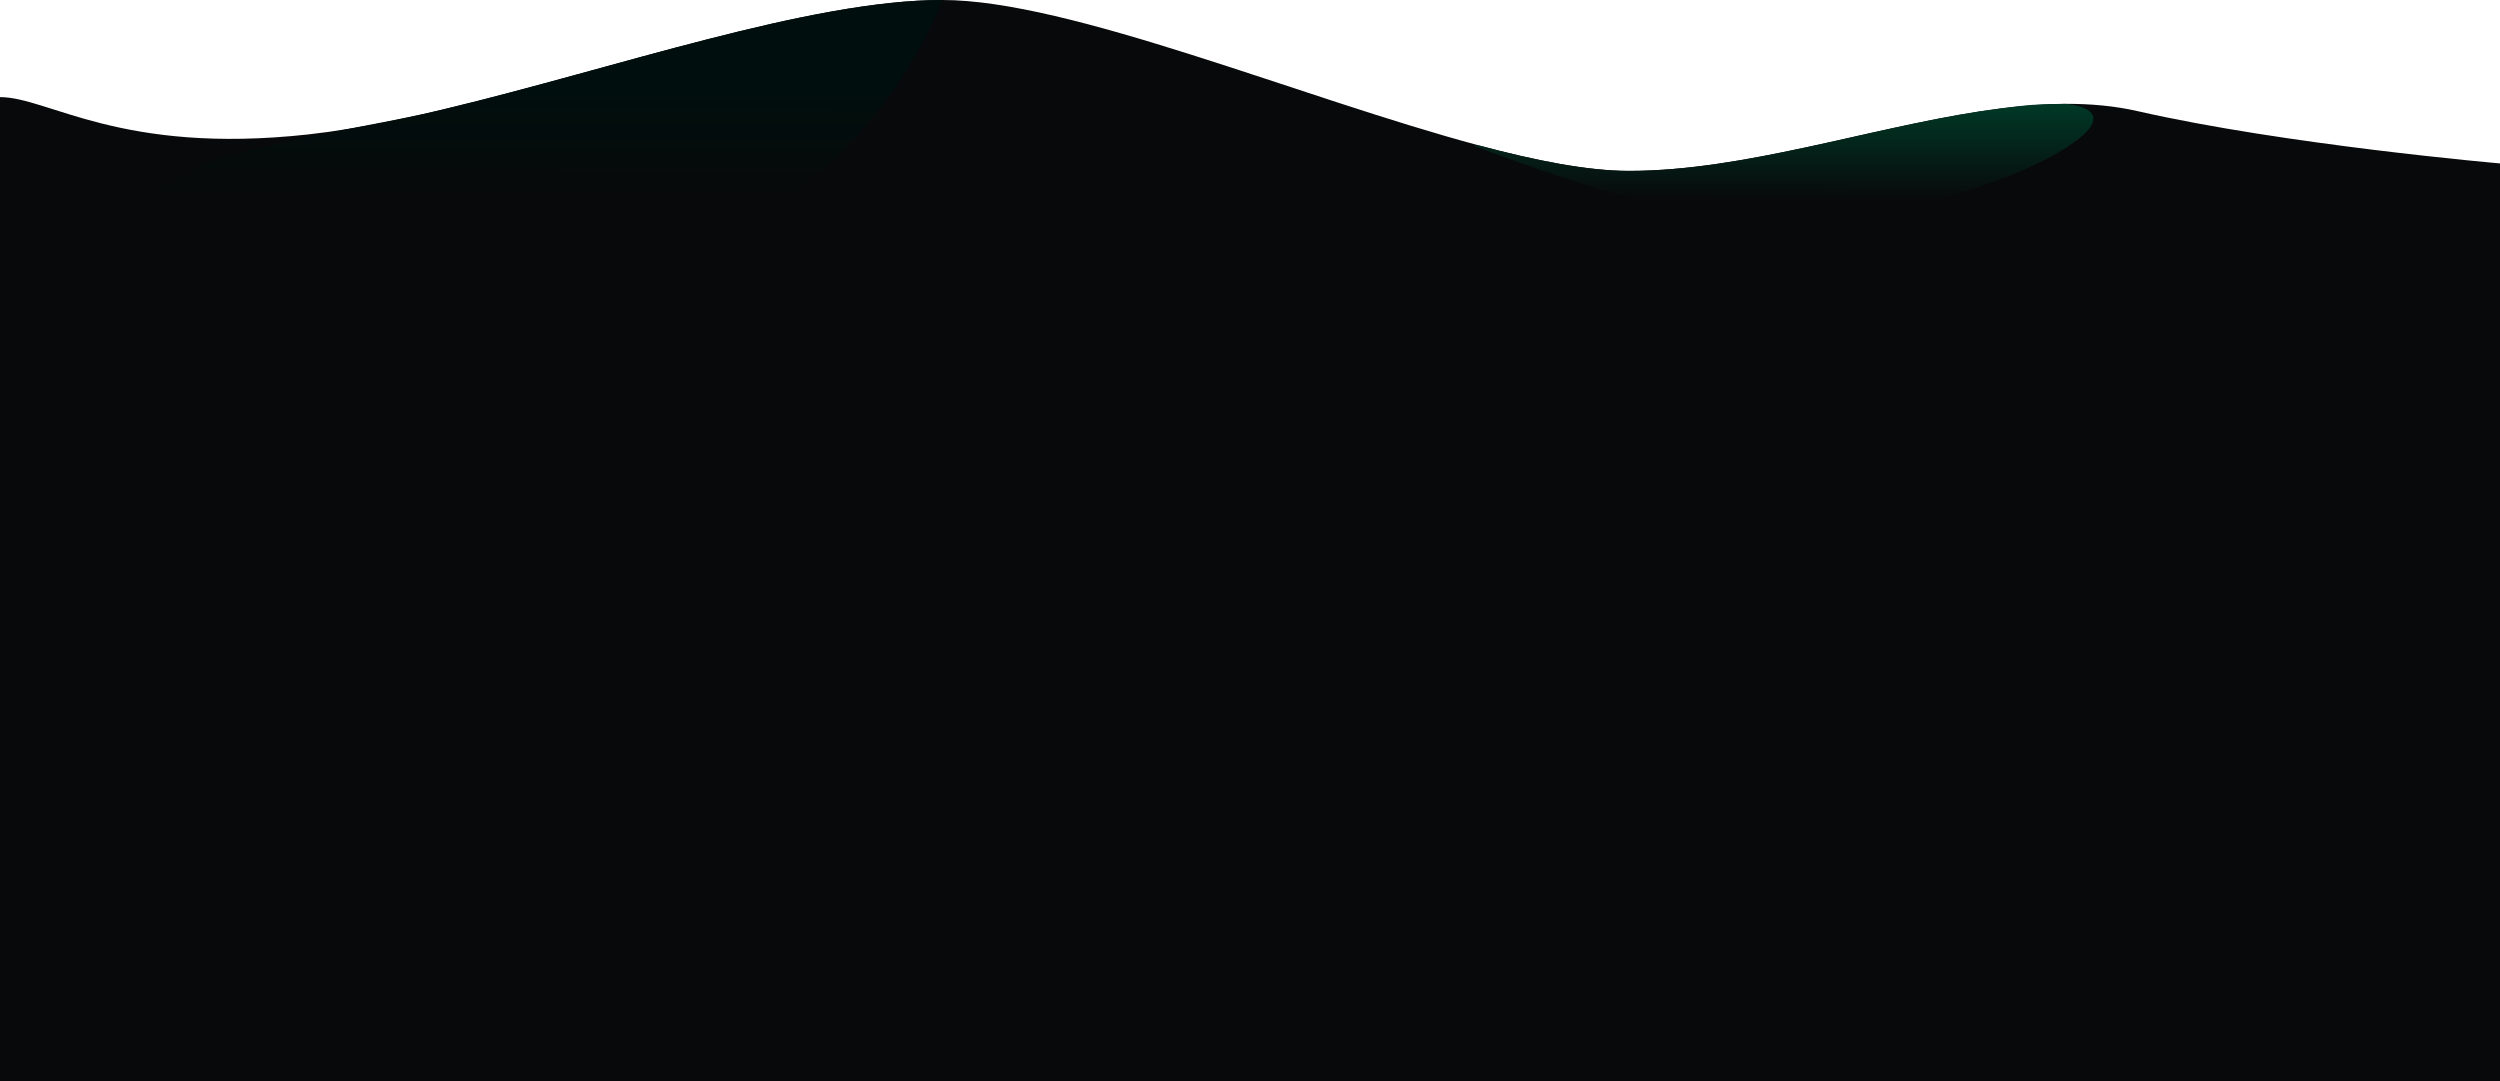 <svg width="1609" height="696" viewBox="0 0 1609 696" fill="none" xmlns="http://www.w3.org/2000/svg">
<path d="M0 62.503V696H1609V105.185C1609 105.185 1470.59 93.163 1375.77 71.533C1360.94 68.15 1345.4 66.764 1329.32 66.839C1315.79 66.897 1301.87 67.989 1287.67 69.788C1215.71 78.914 1136.5 106.229 1063.21 109.638C1058.27 109.869 1053.36 109.992 1048.49 109.992C1022.03 109.992 988.671 103.461 951.766 93.58C837.243 62.915 688.63 0 606.507 0C521.187 0 395.61 43.961 287.185 69.938C287.126 69.954 287.072 69.965 287.013 69.981C281.725 71.249 276.48 72.475 271.277 73.647C255.15 77.287 239.478 80.445 224.461 82.907H224.455C215.445 84.385 206.671 85.61 198.175 86.542C77.355 99.763 31.231 62.503 0 62.503Z" fill="#08090A"/>
<path d="M422.985 170.91C560.629 128.175 606.507 0 606.507 0C521.187 0 395.61 43.961 287.185 69.938C287.126 69.954 287.073 69.965 287.014 69.981C282.224 71.206 276.941 72.427 271.277 73.647C257.413 76.639 241.275 79.663 224.461 82.907H224.456C167.309 93.934 102.37 107.519 92.646 131.247C78.884 164.84 285.345 213.646 422.985 170.91Z" fill="url(#paint0_linear_1254_12370)"/>
<path d="M948.506 93.811C948.506 93.811 1139.49 167.854 1192.82 147.252C1246.15 126.644 1294.91 118.256 1331.61 93.811C1368.32 69.37 1329.32 66.839 1329.32 66.839C1329.32 66.839 1316.31 66.898 1308 67.5C1300.03 68.078 1287.67 69.788 1287.67 69.788C1215.71 78.914 1136.5 106.229 1063.21 109.638C1058.27 109.869 1053.36 109.992 1048.49 109.992C1022.03 109.992 988.672 103.461 951.767 93.581L948.506 93.811Z" fill="url(#paint1_linear_1254_12370)"/>
<defs>
<linearGradient id="paint0_linear_1254_12370" x1="411" y1="131.5" x2="411.09" y2="57" gradientUnits="userSpaceOnUse">
<stop stop-color="#08090A"/>
<stop offset="1" stop-color="#000E0D"/>
</linearGradient>
<linearGradient id="paint1_linear_1254_12370" x1="1148" y1="128.5" x2="1148.09" y2="67" gradientUnits="userSpaceOnUse">
<stop stop-color="#08090A"/>
<stop offset="1" stop-color="#003826"/>
</linearGradient>
</defs>
</svg>
